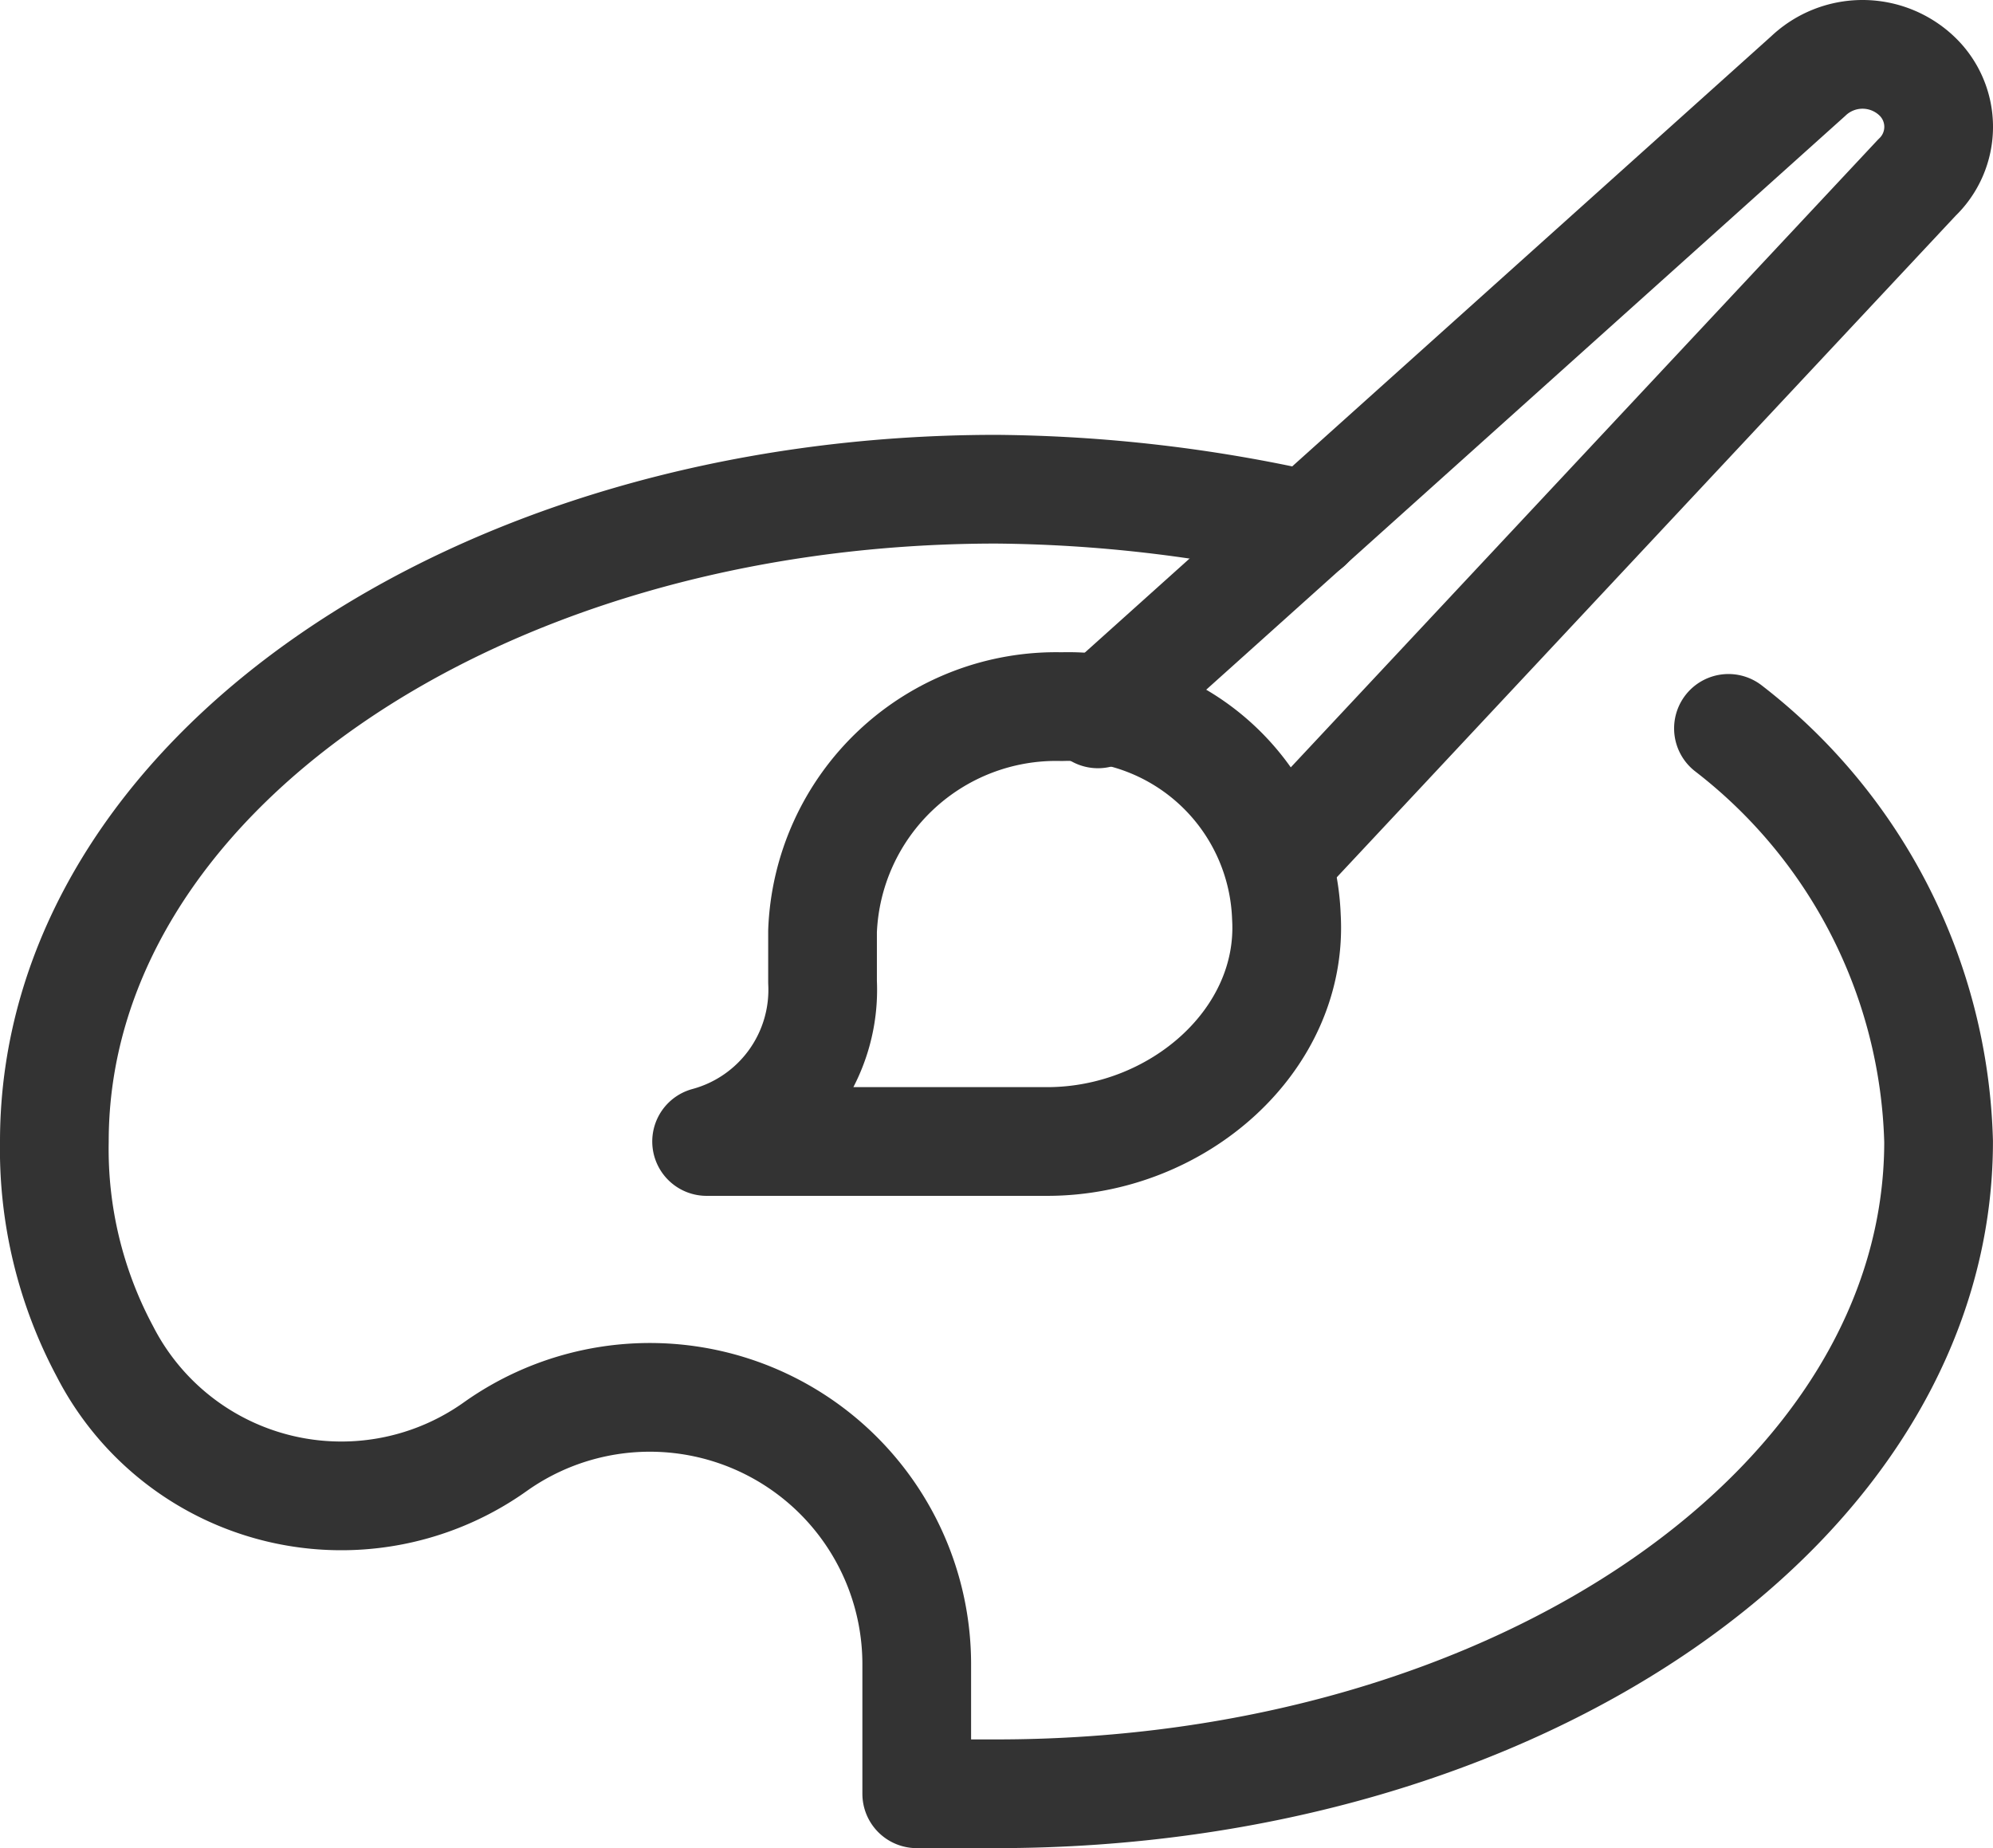 <svg xmlns="http://www.w3.org/2000/svg" width="36.667" height="34" viewBox="0 0 36.667 34"><defs><style>.a{fill:none;stroke:#333;stroke-linecap:round;stroke-linejoin:round;stroke-miterlimit:10;stroke-width:2px;}</style></defs><g transform="translate(-2 -4)"><path class="a" d="M18.533,14a4.3,4.3,0,0,0-4.4,4.133v.933A2.89,2.89,0,0,1,12,22h6.267c2.4,0,4.533-1.867,4.4-4.133A4.018,4.018,0,0,0,18.533,14Z" transform="translate(3 3)"/><path class="a" d="M26.067,11.667A26.981,26.981,0,0,0,20.333,11C10.733,11,3,16.333,3,23a7.891,7.891,0,0,0,.933,3.867,4.887,4.887,0,0,0,7.2,1.733h0a4.91,4.91,0,0,1,7.733,4V35h1.467c9.6,0,17.333-5.333,17.333-12A9.935,9.935,0,0,0,33.8,15.4" transform="translate(0 2)"/><path class="a" d="M17.4,17.133,30.467,5.4a1.45,1.45,0,0,1,2,0h0a1.289,1.289,0,0,1,0,1.867l-11.6,12.4" transform="translate(4.8 0)"/></g></svg>
